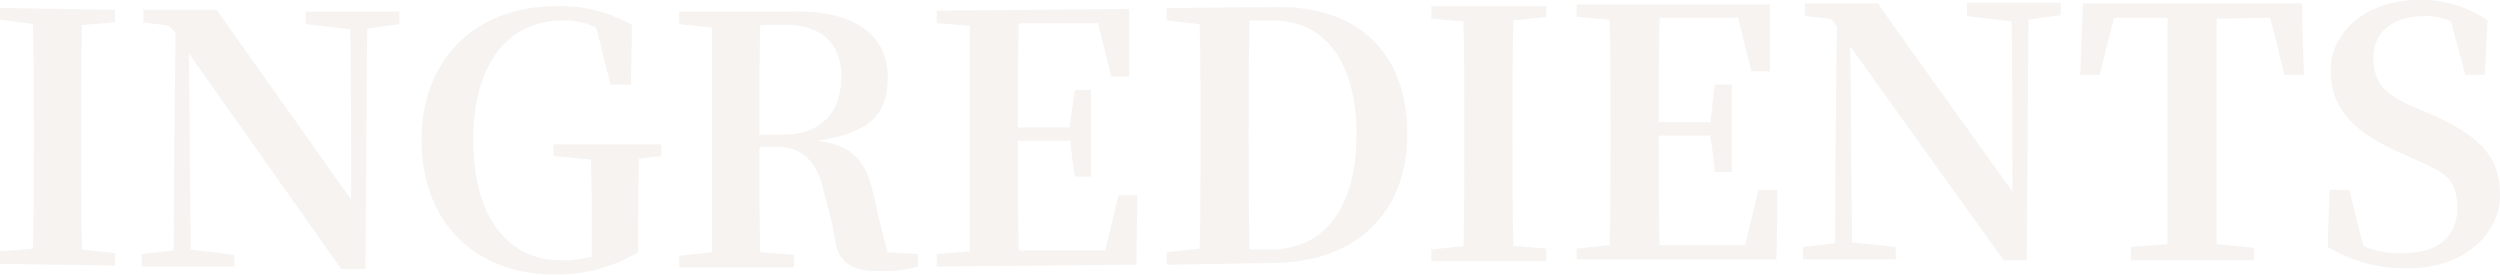<svg xmlns="http://www.w3.org/2000/svg" width="280.5" height="30.8" viewBox="0 0 280.5 30.8">
  <g style="opacity: 0.5">
    <g>
      <path d="M9.2,2.8c-.1,3.8-.1,7.7-.1,11.6v1.9c0,3.9,0,7.9.1,11.7l3.7.4v1.4L0,29.6V28.2l3.7-.3c.1-3.8.1-7.7.1-11.6V14.4c0-3.9,0-7.8-.1-11.7L0,2.2V.9l12.9.2V2.5Z" style="fill: #ede8e3"/>
      <path d="M44.8,2.7l-3.6.5c-.1,9-.1,18-.2,27H38.3L21.2,6c.1,7.3.1,14.7.2,22l4.9.6v1.3H15.9V28.5l3.6-.4c0-8.2.1-16.3.2-24.4L19,2.9l-2.9-.4V1.1h8.2L39.4,22.4c0-6.4,0-12.8-.1-19.1l-5-.6V1.3H44.8Z" style="fill: #ede8e3"/>
      <path d="M74.2,17.5l-2.5.3c-.1,2.7-.1,5.5-.1,8.6v1.9a17.9,17.9,0,0,1-9.4,2.5c-8.9,0-14.9-5.9-14.9-15.1S53.5.7,62.4.7a16,16,0,0,1,8.5,2.1c0,2.2-.1,4.5-.1,6.7H68.5L66.9,3.1a8.1,8.1,0,0,0-3.8-.8c-5.8,0-10,4.5-10,13.4s4.1,13.5,9.8,13.5a12.9,12.9,0,0,0,3.5-.4V26.3c0-2.9,0-5.6-.1-8.4l-4.2-.4V16.2H74.2Z" style="fill: #ede8e3"/>
      <path d="M103,28.5v1.4a12.8,12.8,0,0,1-4.1.5c-3.1.1-4.8-.8-5.2-3.4s-.9-4-1.4-6-1.7-4.5-4.9-4.5H85.2c0,4.1,0,8,.1,11.8l3.8.3V30H76.2V28.7l3.7-.4V3.1l-3.7-.4V1.3H89.3C95.9,1.2,99.6,4,99.6,8.6s-2.3,6.3-7.9,7.2c4.1.5,5.5,2.4,6.3,6s1,4.3,1.6,6.5ZM88.1,15.1c4.4-.1,6.3-2.9,6.3-6.5s-2.1-5.8-6.2-5.8H85.3c-.1,3.9-.1,7.8-.1,12.3Z" style="fill: #ede8e3"/>
      <path d="M127.6,21.9c0,2.6-.1,5.2-.1,7.8l-22.4.2V28.5l3.7-.3V2.9l-3.7-.3V1.2L126.7,1V8.6h-2l-1.5-6h-8.9c-.1,3.8-.1,7.7-.1,11.7H120l.6-4.2h1.8v9.7h-1.8c-.2-1.3-.4-2.7-.5-4h-5.9c0,4.4,0,8.4.1,12.3H124l1.5-6.2Z" style="fill: #ede8e3"/>
      <path d="M143.4.8c9-.1,14.5,5.2,14.5,14.2S152,29.5,142.7,29.5l-11.8.2V28.3l3.7-.4c.1-3.8.1-7.8.1-12.2V14.5c0-4,0-7.9-.1-11.8l-3.7-.4V.9ZM142.5,28c6.2,0,9.7-4.8,9.7-12.9s-3.5-12.8-9.4-12.8h-2.6c-.1,3.9-.1,7.9-.1,12v1.3c0,4.4,0,8.4.1,12.4Z" style="fill: #ede8e3"/>
      <path d="M169.8,2.3c-.1,3.9-.1,7.8-.1,11.7v1.9c0,3.9,0,7.8.1,11.7l3.7.3v1.4H160.6V28l3.6-.4c.1-3.8.1-7.7.1-11.6V14.1c0-3.9,0-7.8-.1-11.7l-3.6-.3V.7h12.9V1.9Z" style="fill: #ede8e3"/>
      <path d="M199.4,21.3c0,2.6,0,5.2-.1,7.8H176.9V27.9l3.7-.4c.1-3.8.1-7.7.1-11.7V13.9c0-3.8,0-7.8-.1-11.7l-3.7-.3V.5h21.7V8h-2.1L195,2h-8.8c-.1,3.8-.1,7.6-.1,11.7h5.8c.2-1.4.3-2.8.5-4.2h1.9v9.8h-1.9c-.1-1.3-.3-2.7-.5-4.1h-5.8c0,4.4,0,8.3.1,12.3h9.6l1.5-6.2Z" style="fill: #ede8e3"/>
      <path d="M231.2,1.7l-3.6.5c-.1,9-.1,18-.2,27h-2.6l-17.2-24c.1,7.3.1,14.7.2,22l4.9.5v1.4H202.3V27.7l3.6-.4c0-8.2.1-16.3.2-24.4l-.7-.8-2.9-.3V.4h8.2c5,7.1,10.1,14.1,15.1,21.1,0-6.4,0-12.8-.1-19.1l-5-.6V.3h10.5Z" style="fill: #ede8e3"/>
      <path d="M248.7,2.1V27.4l4.2.4v1.4H239.1V27.7l4.1-.3V2h-6c-.5,2.1-1.1,4.2-1.6,6.4h-2.2l.3-8h24.6c0,2.7.1,5.4.2,8h-2.2c-.5-2.1-1-4.3-1.6-6.4Z" style="fill: #ede8e3"/>
      <path d="M272.7,12.8c5.7,2.5,7.8,4.9,7.8,9.1s-3.9,8.3-10.6,8.2a16.5,16.5,0,0,1-8.7-2.4c0-2.1.1-4.3.2-6.4h2.2c.5,2.1,1,4.2,1.6,6.3a9.3,9.3,0,0,0,4.2.8c3.9.1,6.3-1.7,6.3-5s-1.3-4-4.7-5.5l-1.8-.8c-4.9-2.2-7.7-4.8-7.7-9.2s4.2-8,10.1-7.9a12.8,12.8,0,0,1,7.5,2.3l-.3,6.1h-2.2c-.5-2-1.1-4-1.6-6a6.8,6.8,0,0,0-2.9-.6c-3.4,0-5.8,1.6-5.8,4.7s1.6,4.2,4.5,5.5Z" style="fill: #ede8e3"/>
    </g>
  </g>
</svg>
